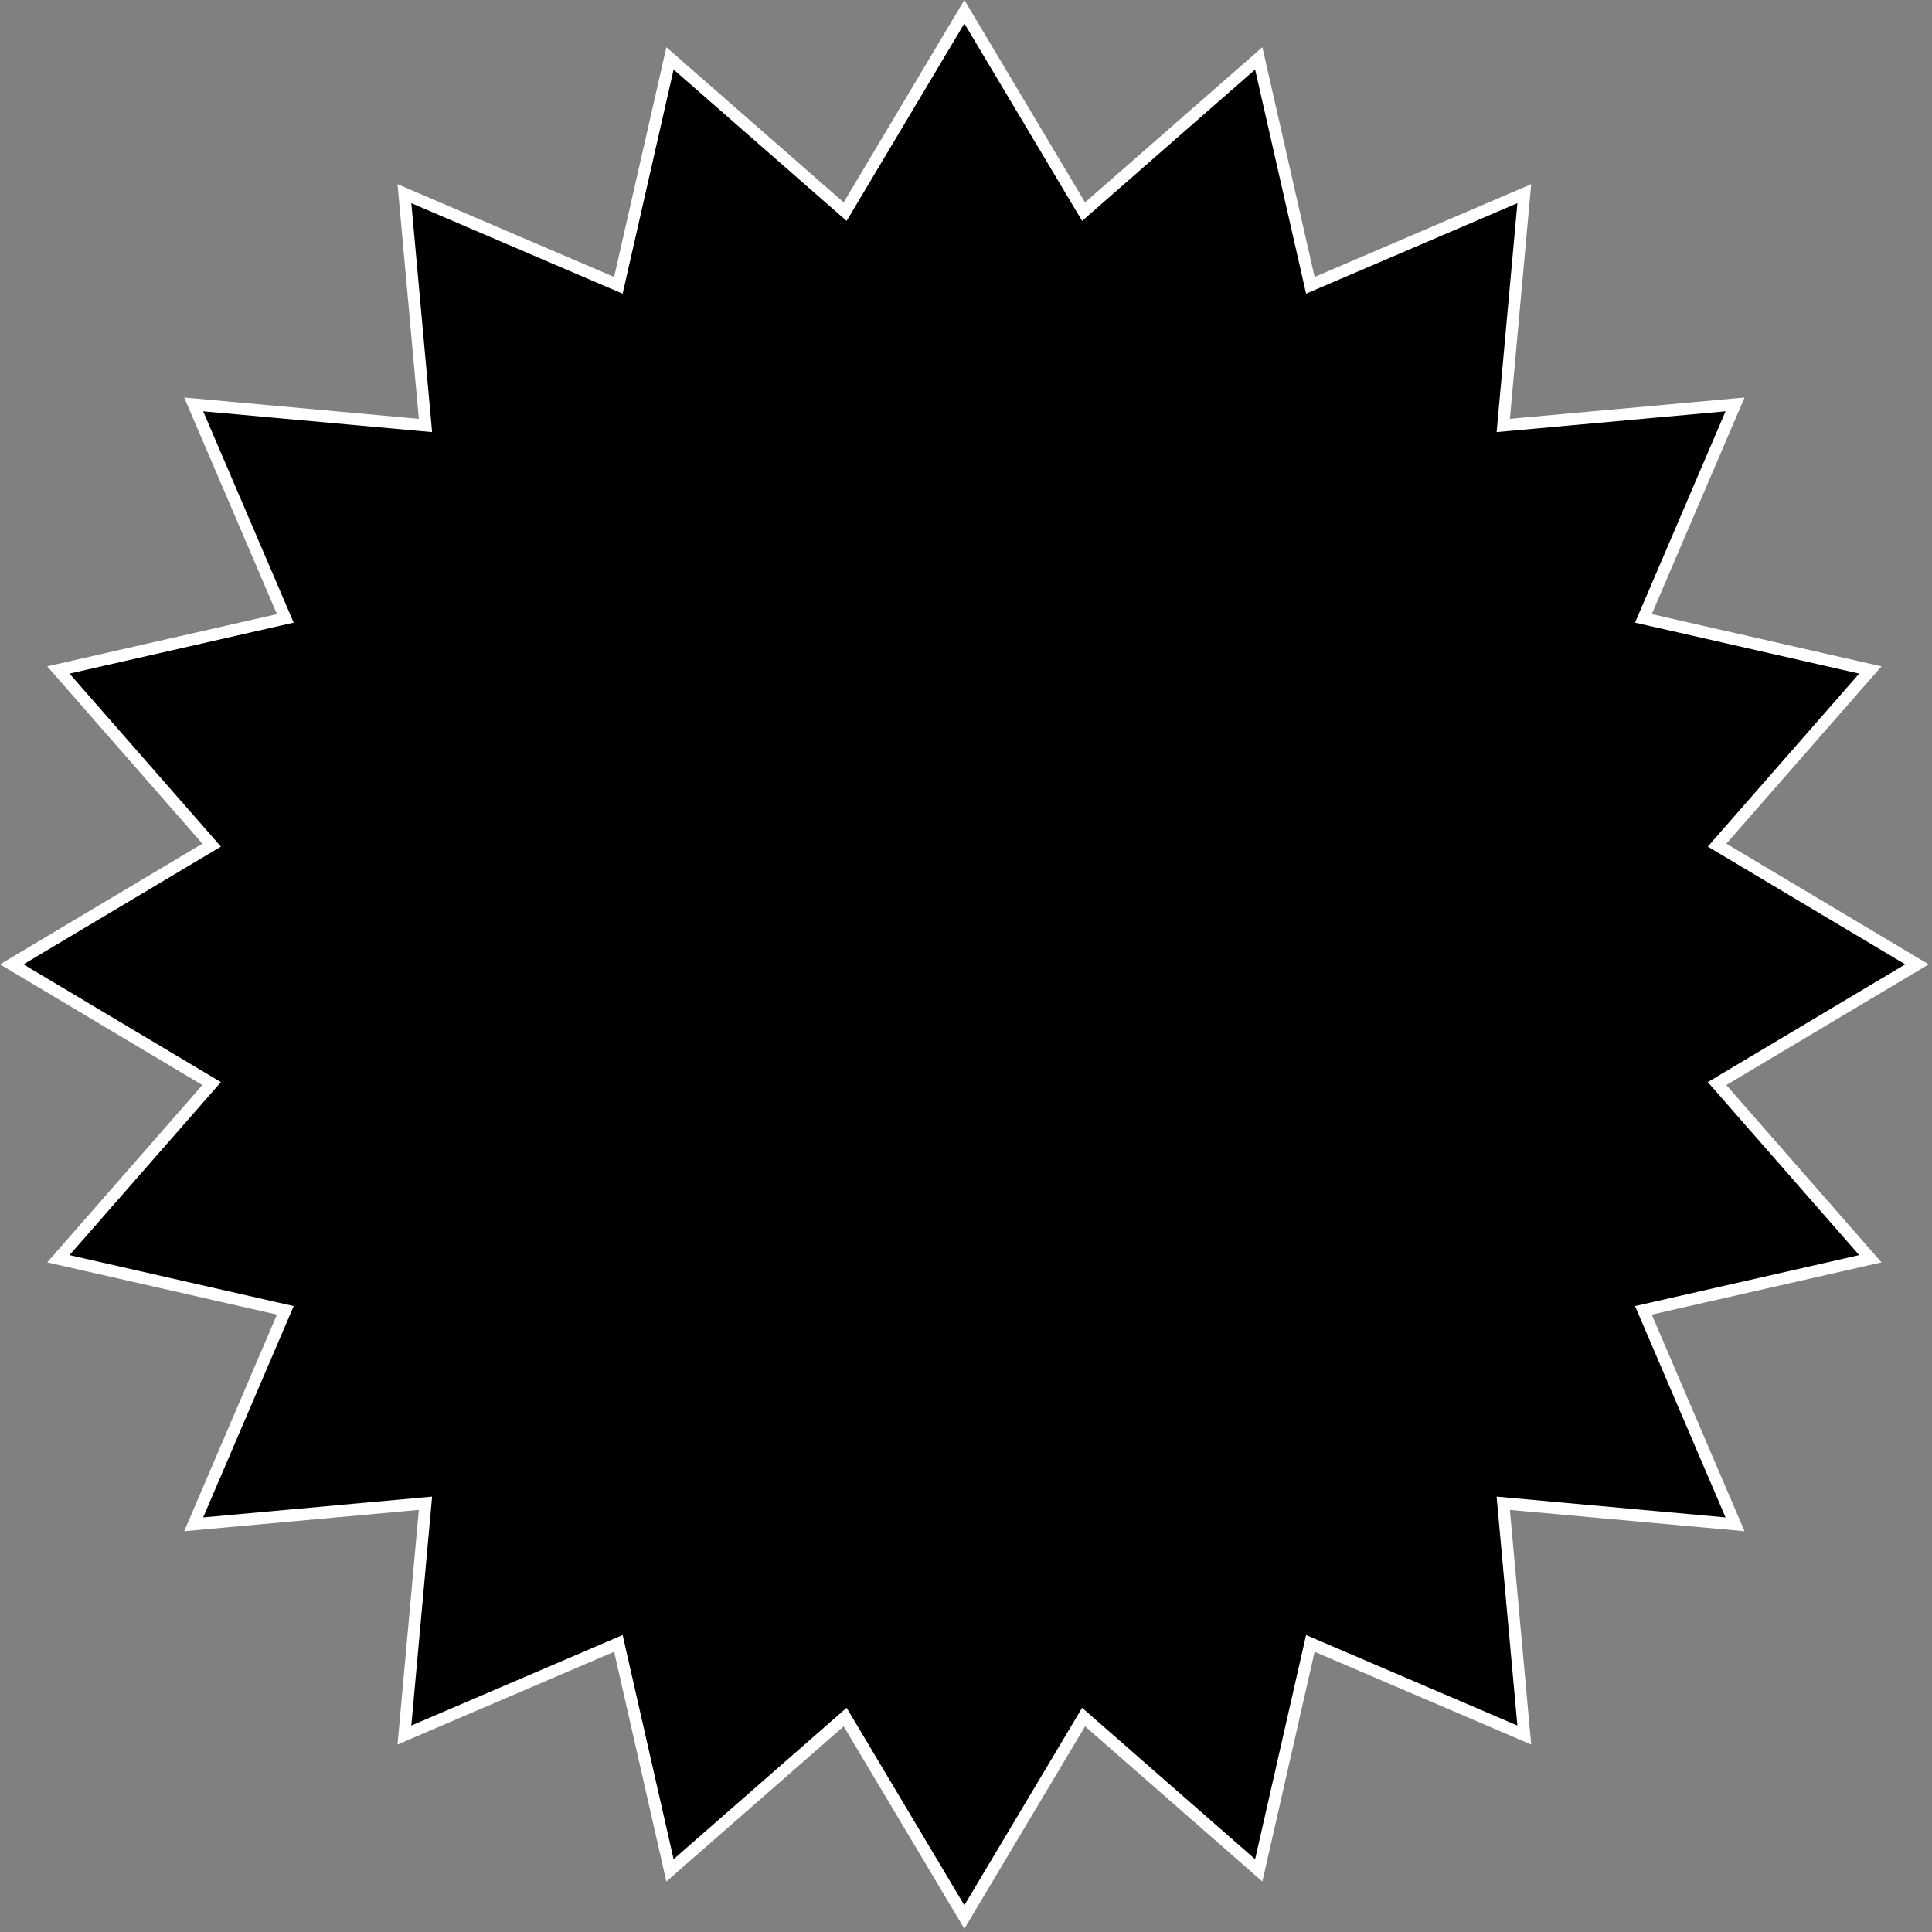 <?xml version="1.0" encoding="UTF-8"?> <svg xmlns="http://www.w3.org/2000/svg" width="575" height="575" viewBox="0 0 575 575" fill="none"><rect x="0" y="0" width="575" height="575" fill="#808080" stroke="none"/> <path d="M324.109 61.575L374.625 17.369L389.509 82.825L389.985 84.918L391.957 84.073L453.661 57.64L447.59 124.492L447.396 126.629L449.533 126.435L516.385 120.363L489.952 182.067L489.107 184.04L491.2 184.516L556.656 199.4L512.449 249.916L511.036 251.53L512.879 252.63L570.533 287.012L512.879 321.395L511.036 322.494L512.449 324.109L556.656 374.625L491.2 389.509L489.107 389.985L489.952 391.957L516.385 453.661L449.533 447.59L447.396 447.396L447.59 449.533L453.661 516.385L391.957 489.952L389.985 489.107L389.509 491.2L374.625 556.656L324.109 512.449L322.494 511.036L321.395 512.879L287.012 570.533L252.63 512.879L251.53 511.036L249.916 512.449L199.4 556.656L184.516 491.2L184.04 489.107L182.067 489.952L120.363 516.385L126.435 449.533L126.629 447.396L124.492 447.59L57.64 453.661L84.073 391.957L84.918 389.985L82.825 389.509L17.369 374.625L61.575 324.109L62.989 322.494L61.145 321.395L3.492 287.012L61.145 252.63L62.989 251.53L61.575 249.916L17.369 199.4L82.825 184.516L84.918 184.04L84.073 182.067L57.64 120.363L124.492 126.435L126.629 126.629L126.435 124.492L120.363 57.64L182.067 84.073L184.04 84.918L184.516 82.825L199.4 17.369L249.916 61.575L251.53 62.989L252.63 61.145L287.012 3.492L321.395 61.145L322.494 62.989L324.109 61.575Z" fill="black" stroke="white" stroke-width="3.577"></path> </svg> 